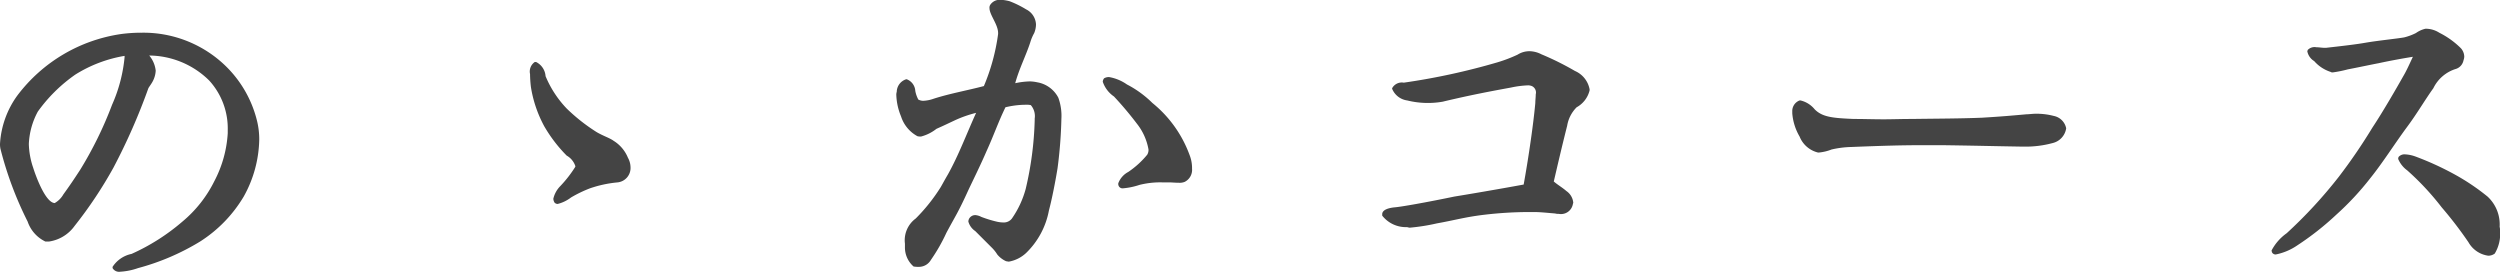<svg xmlns="http://www.w3.org/2000/svg" width="139.125" height="15.13" viewBox="0 0 139.125 15.13">
  <defs>
    <style>
      .cls-1 {
        fill: #444;
        fill-rule: evenodd;
      }
    </style>
  </defs>
  <path id="t_nonoka.svg" class="cls-1" d="M336.49,1486.81a4.33,4.33,0,0,0-.12-1.01,6.368,6.368,0,0,0-1.632-2.95,6.568,6.568,0,0,0-4.777-1.97,8.541,8.541,0,0,0-1.128.07,8.815,8.815,0,0,0-5.808,3.43,5.076,5.076,0,0,0-.961,2.67,1.225,1.225,0,0,0,.024.29,19.727,19.727,0,0,0,1.513,4.05,1.917,1.917,0,0,0,.984,1.11H324.8a2.131,2.131,0,0,0,1.416-.87,23.524,23.524,0,0,0,2.16-3.24,33.844,33.844,0,0,0,1.944-4.42c0.048-.09.168-0.24,0.24-0.38a1.406,1.406,0,0,0,.168-0.6,1.573,1.573,0,0,0-.36-0.84,4.8,4.8,0,0,1,3.336,1.39,3.954,3.954,0,0,1,1.033,2.76v0.17a6.558,6.558,0,0,1-.745,2.67,6.907,6.907,0,0,1-1.776,2.25,11.581,11.581,0,0,1-2.832,1.8,1.658,1.658,0,0,0-1.056.72v0.07a0.417,0.417,0,0,0,.432.2,3.565,3.565,0,0,0,.984-0.2,13.133,13.133,0,0,0,3.456-1.48,7.528,7.528,0,0,0,2.425-2.5A6.729,6.729,0,0,0,336.49,1486.81ZM329,1482.2a8.441,8.441,0,0,1-.7,2.69,21.107,21.107,0,0,1-1.776,3.62c-0.36.55-.552,0.84-0.936,1.37a1.285,1.285,0,0,1-.48.48c-0.528-.02-1.08-1.58-1.2-1.97a4.368,4.368,0,0,1-.24-1.32,4.137,4.137,0,0,1,.5-1.8,8.625,8.625,0,0,1,2.088-2.06,7.482,7.482,0,0,1,2.736-1.04v0.03h0Zm28.152,6.19a1.118,1.118,0,0,0-.144-0.55,1.993,1.993,0,0,0-.792-0.94c-0.216-.16-0.552-0.26-0.936-0.48a10.042,10.042,0,0,1-1.68-1.32,5.851,5.851,0,0,1-1.176-1.8,0.958,0.958,0,0,0-.528-0.79h-0.072a0.641,0.641,0,0,0-.264.67,6.69,6.69,0,0,0,.048.72,6.818,6.818,0,0,0,.744,2.19,8.015,8.015,0,0,0,1.248,1.63,1.044,1.044,0,0,1,.48.58v0.04a6.705,6.705,0,0,1-.84,1.08,1.476,1.476,0,0,0-.384.7,0.426,0.426,0,0,0,.072.22,0.248,0.248,0,0,0,.168.07,2.026,2.026,0,0,0,.744-0.36,6.967,6.967,0,0,1,1.056-.51,6.5,6.5,0,0,1,1.536-.33A0.806,0.806,0,0,0,357.153,1488.39Zm31.249,0.05a1.993,1.993,0,0,0-.144-0.77,6.67,6.67,0,0,0-2.064-2.88,5.782,5.782,0,0,0-1.416-1.03,2.449,2.449,0,0,0-.985-0.41,0.5,0.5,0,0,0-.288.07,0.338,0.338,0,0,0-.072.19,1.622,1.622,0,0,0,.624.82,19.148,19.148,0,0,1,1.273,1.51,3.191,3.191,0,0,1,.648,1.44,0.514,0.514,0,0,1-.072.29,4.923,4.923,0,0,1-1.056.96,1.174,1.174,0,0,0-.553.63,0.258,0.258,0,0,0,.048.19,0.235,0.235,0,0,0,.216.09,3.923,3.923,0,0,0,.913-0.19,4.77,4.77,0,0,1,1.3-.14h0.384c0.12,0,.288.02,0.5,0.02a0.735,0.735,0,0,0,.336-0.05A0.747,0.747,0,0,0,388.4,1488.44Zm-7.273-2.74a2.959,2.959,0,0,0-.168-1.2,1.628,1.628,0,0,0-1.176-.86,2.1,2.1,0,0,0-.408-0.05,4.3,4.3,0,0,0-.816.1c0.216-.8.6-1.54,0.84-2.28a2.46,2.46,0,0,1,.216-0.51,1.313,1.313,0,0,0,.1-0.48,0.983,0.983,0,0,0-.552-0.84,5.5,5.5,0,0,0-.912-0.45,2.255,2.255,0,0,0-.5-0.08,0.637,0.637,0,0,0-.576.27,0.283,0.283,0,0,0-.048.19c0,0.38.48,0.91,0.48,1.39v0.05a11.3,11.3,0,0,1-.792,2.9c-0.912.24-1.872,0.41-2.784,0.7a1.96,1.96,0,0,1-.6.12,0.6,0.6,0,0,1-.265-0.07,1.67,1.67,0,0,1-.168-0.48,0.735,0.735,0,0,0-.48-0.65h-0.024a0.749,0.749,0,0,0-.528.7,0.518,0.518,0,0,0-.024.19,3.391,3.391,0,0,0,.264,1.18,1.912,1.912,0,0,0,.912,1.1,0.816,0.816,0,0,0,.193.02,2.331,2.331,0,0,0,.864-0.43c0.432-.19.672-0.31,1.08-0.5a6.714,6.714,0,0,1,1.128-.39c-0.528,1.16-.96,2.33-1.56,3.41-0.24.41-.336,0.6-0.408,0.72a9.878,9.878,0,0,1-1.393,1.75,1.5,1.5,0,0,0-.6,1.4v0.19a1.4,1.4,0,0,0,.48,1.08,1.521,1.521,0,0,0,.313.02,0.767,0.767,0,0,0,.648-0.38,9.8,9.8,0,0,0,.864-1.51c0.5-.94.648-1.11,1.224-2.38,0.216-.46.7-1.44,1.008-2.16,0.408-.89.648-1.61,1.056-2.45a4.872,4.872,0,0,1,1.1-.14,1.19,1.19,0,0,1,.312.02,0.935,0.935,0,0,1,.216.75v0.09a18.587,18.587,0,0,1-.5,3.82,5.316,5.316,0,0,1-.768,1.65,0.564,0.564,0,0,1-.48.22,1.686,1.686,0,0,1-.384-0.05,6.643,6.643,0,0,1-.84-0.26,0.863,0.863,0,0,0-.336-0.1,0.394,0.394,0,0,0-.336.19,0.369,0.369,0,0,0-.048.17,0.942,0.942,0,0,0,.384.53l0.96,0.96a2.01,2.01,0,0,1,.264.34,1.336,1.336,0,0,0,.5.38c0.048,0,.1.02,0.144,0.02a1.884,1.884,0,0,0,.96-0.48,4.411,4.411,0,0,0,1.272-2.37c0.168-.63.36-1.61,0.48-2.35A25.118,25.118,0,0,0,381.129,1485.7Zm29.4-1.65a1.39,1.39,0,0,0-.817-1.04,15.85,15.85,0,0,0-1.872-.93,1.474,1.474,0,0,0-.648-0.17,1.227,1.227,0,0,0-.672.19,7.969,7.969,0,0,1-1.128.43,37.246,37.246,0,0,1-5.208,1.13,0.613,0.613,0,0,0-.648.31V1484a1.058,1.058,0,0,0,.84.65,4.8,4.8,0,0,0,1.968.07c1.632-.39,2.784-0.6,3.816-0.79a5.369,5.369,0,0,1,.936-0.12,0.559,0.559,0,0,1,.216.04,0.393,0.393,0,0,1,.216.46c0,0.15-.024.34-0.024,0.48-0.1,1.11-.36,2.95-0.648,4.54-1.416.26-3.12,0.55-3.864,0.67-1.488.31-3,.58-3.336,0.6-0.456.05-.672,0.19-0.672,0.38v0.08a1.673,1.673,0,0,0,1.368.64c0.048,0,.1.03,0.168,0.03a11.115,11.115,0,0,0,1.512-.24c0.96-.17,1.608-0.36,2.64-0.48a21.6,21.6,0,0,1,2.424-.15h0.336c0.36,0,.792.05,1.176,0.08a0.555,0.555,0,0,0,.192.02,0.672,0.672,0,0,0,.792-0.53c0-.02.024-0.07,0.024-0.09a0.879,0.879,0,0,0-.384-0.65c-0.216-.19-0.48-0.34-0.7-0.53,0.24-1.03.48-2.06,0.744-3.1a1.888,1.888,0,0,1,.528-1.03,1.471,1.471,0,0,0,.721-0.94v-0.04Zm26.52,2.16a0.876,0.876,0,0,0-.7-0.7,3.742,3.742,0,0,0-1.008-.12c-0.168,0-.361.03-0.5,0.03-0.792.07-1.32,0.12-2.472,0.19-1.224.05-2.5,0.05-3.888,0.07-0.624,0-1.128.02-1.584,0.02-0.576,0-1.1-.02-1.68-0.02-1.152-.05-1.729-0.1-2.161-0.53a1.446,1.446,0,0,0-.792-0.5,0.167,0.167,0,0,0-.1.02,0.629,0.629,0,0,0-.36.6v0.1a3.027,3.027,0,0,0,.408,1.29,1.475,1.475,0,0,0,1.032.89h0.024a2.577,2.577,0,0,0,.721-0.17,5.39,5.39,0,0,1,1.1-.14c1.752-.07,2.808-0.1,3.912-0.1h1.2c2.04,0.03,2.616.05,4.44,0.08h0.072a5.739,5.739,0,0,0,1.585-.2,0.993,0.993,0,0,0,.744-0.79v-0.02Zm24.144,5.71a0.923,0.923,0,0,0-.024-0.24,2.113,2.113,0,0,0-.672-1.68,12.217,12.217,0,0,0-1.9-1.27,16.439,16.439,0,0,0-2.112-.96,1.964,1.964,0,0,0-.576-0.12,0.437,0.437,0,0,0-.36.14,0.216,0.216,0,0,0-.024.12,1.494,1.494,0,0,0,.5.63,14.945,14.945,0,0,1,1.92,2.06,21.618,21.618,0,0,1,1.488,1.94,1.5,1.5,0,0,0,1.105.75,0.6,0.6,0,0,0,.36-0.12A2.146,2.146,0,0,0,461.194,1491.92Zm-1.993-9.72a0.72,0.72,0,0,0-.192-0.46,4.651,4.651,0,0,0-1.2-.86,1.394,1.394,0,0,0-.7-0.22h-0.072a1.518,1.518,0,0,0-.528.24,3.124,3.124,0,0,1-.648.24c-0.384.07-1.392,0.17-2.112,0.29-0.552.1-1.344,0.19-2.232,0.29H451.4c-0.12,0-.288-0.03-0.432-0.03a0.527,0.527,0,0,0-.48.15,0.272,0.272,0,0,1-.024.07,0.82,0.82,0,0,0,.384.55,2.044,2.044,0,0,0,.912.6,0.18,0.18,0,0,0,.12.03,6.776,6.776,0,0,0,.84-0.17c0.528-.1,1.176-0.24,1.7-0.34,0.648-.14,1.3-0.26,1.92-0.36-0.192.41-.36,0.79-0.552,1.11-0.36.64-1.128,1.97-1.7,2.83a30.813,30.813,0,0,1-1.872,2.74,25.879,25.879,0,0,1-2.9,3.14,2.744,2.744,0,0,0-.841.96,0.741,0.741,0,0,0,.024.1,0.219,0.219,0,0,0,.216.12,3.236,3.236,0,0,0,1.2-.51,15.838,15.838,0,0,0,2.16-1.7,15.64,15.64,0,0,0,1.9-2.04c0.7-.87,1.344-1.9,2.016-2.81,0.576-.77,1.032-1.56,1.488-2.19a2.066,2.066,0,0,1,1.272-1.08,0.63,0.63,0,0,0,.408-0.48A0.665,0.665,0,0,0,459.2,1482.2Z" transform="translate(-322.063 -1479.06)"/>
</svg>

